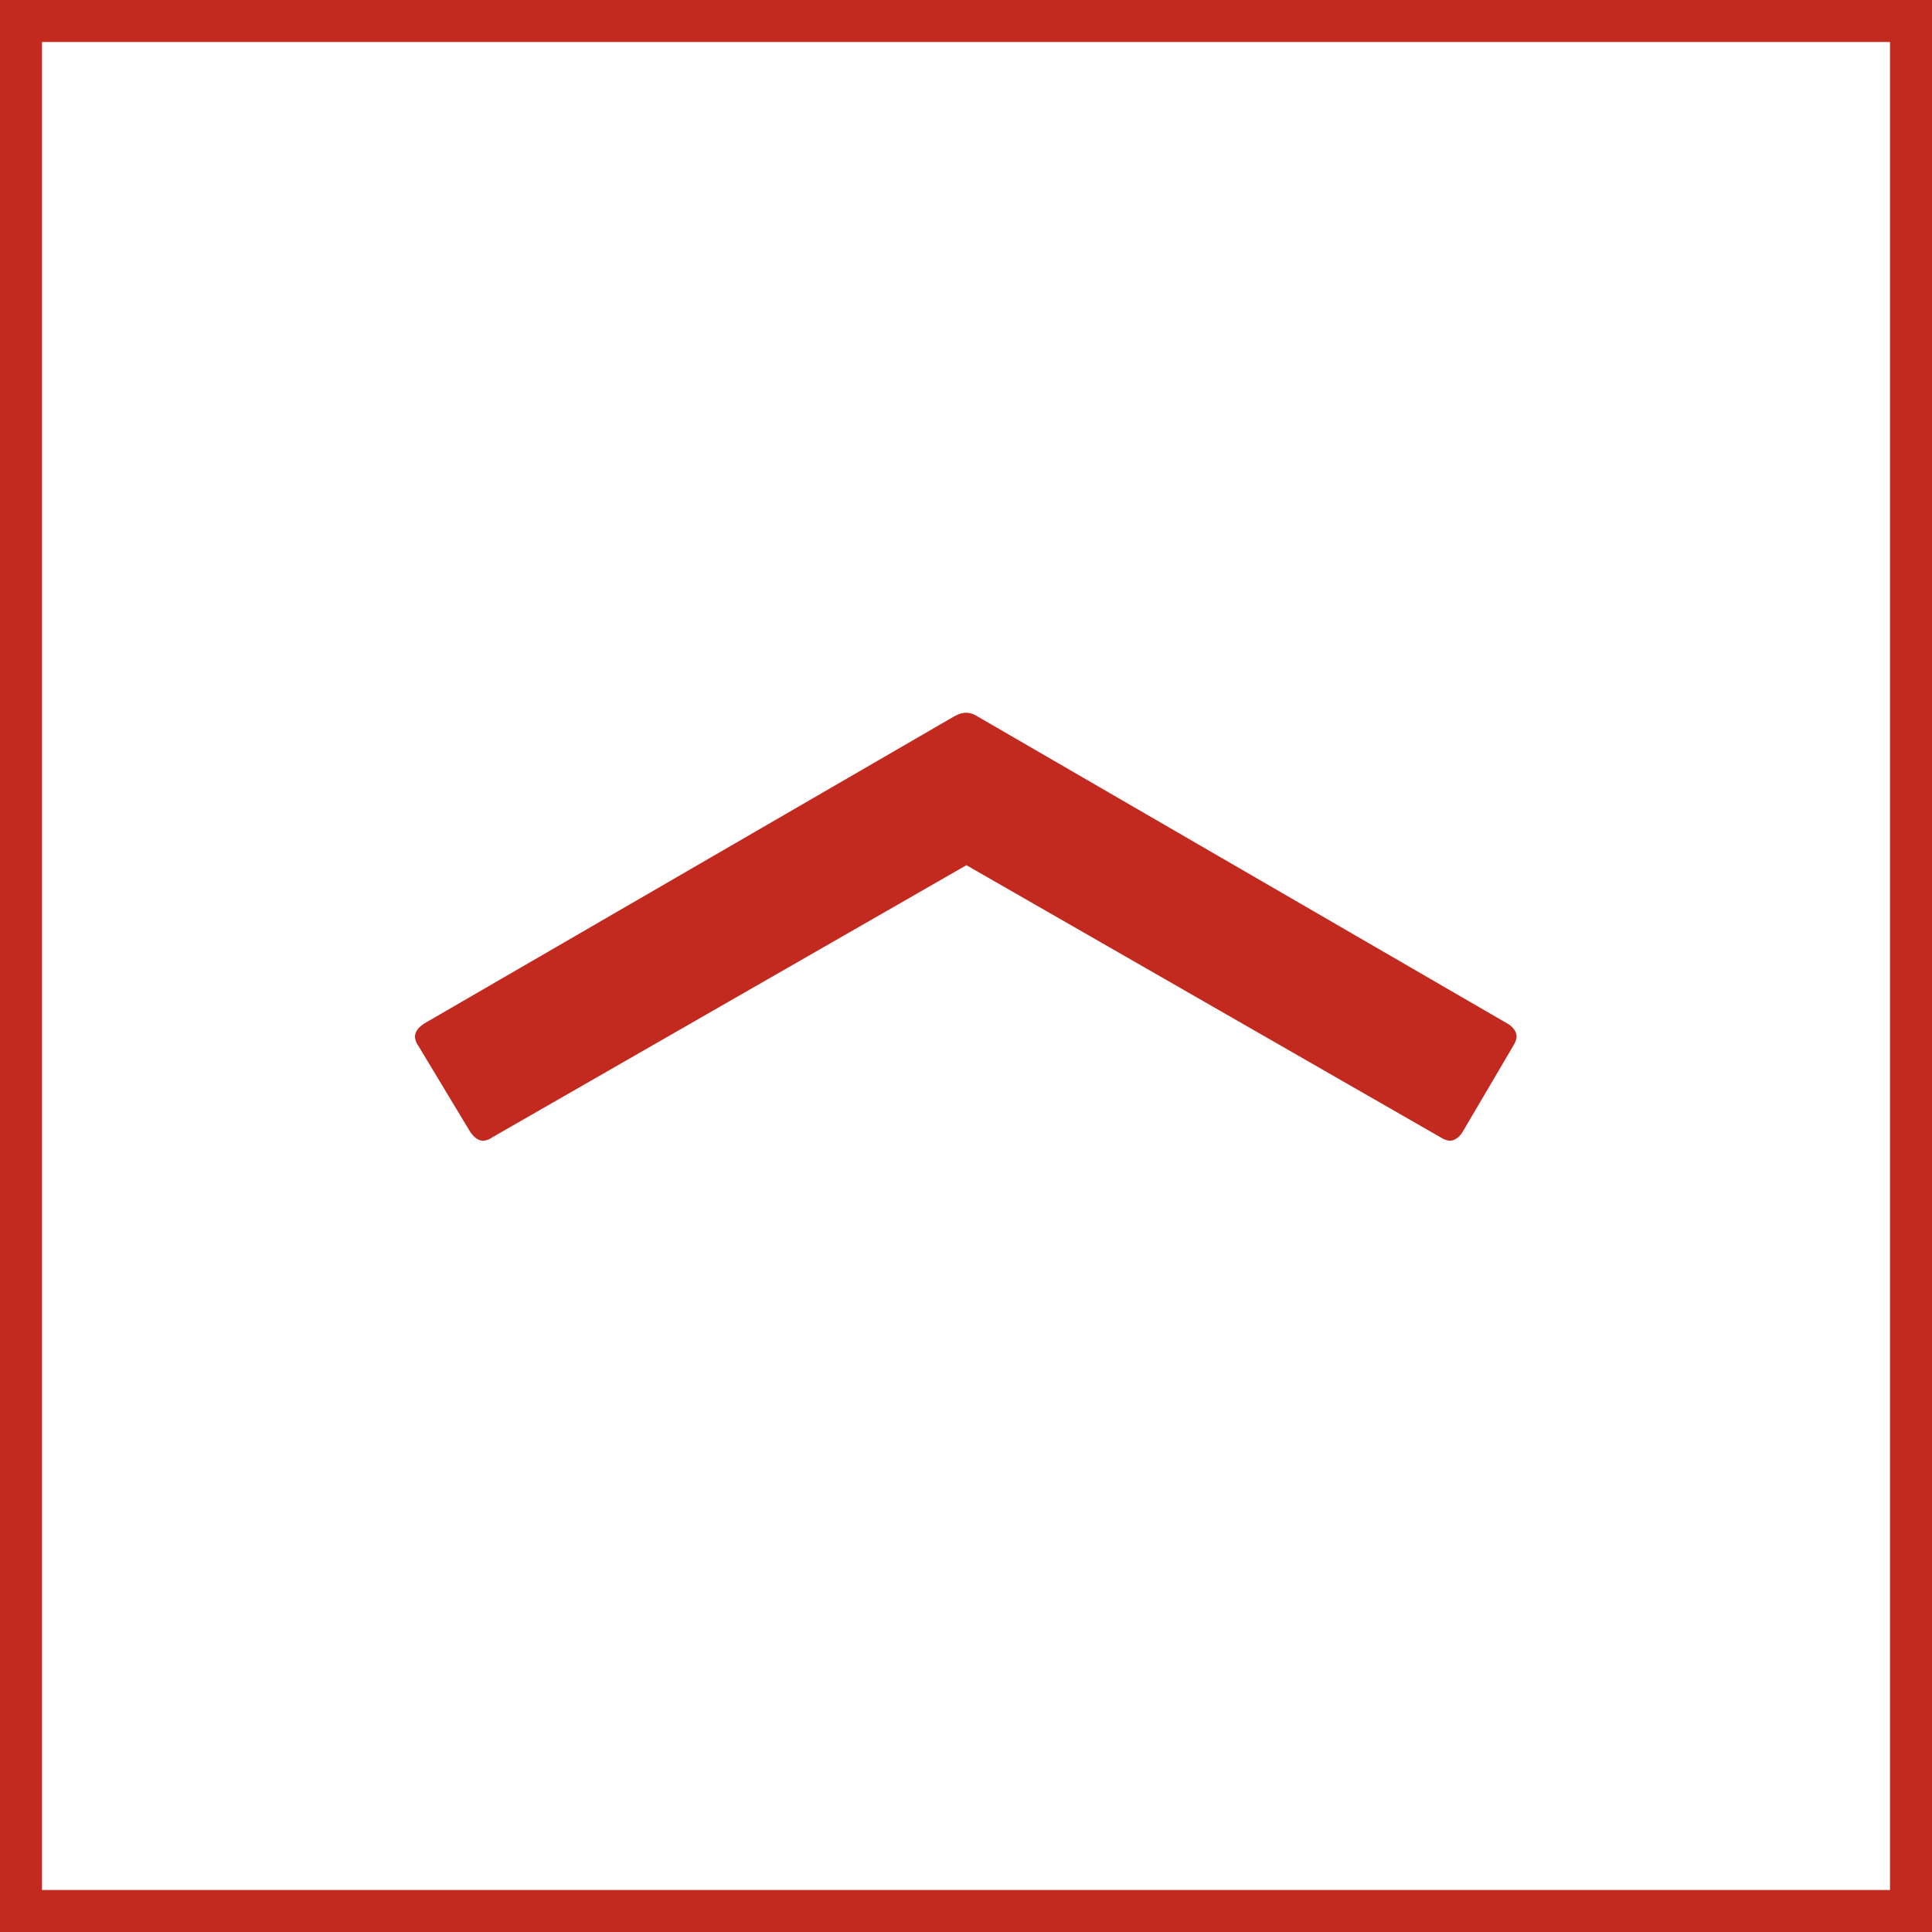 <?xml version="1.0" encoding="UTF-8"?><svg id="_レイヤー_2" xmlns="http://www.w3.org/2000/svg" viewBox="0 0 46 46"><rect x="0" y="0" width="46" height="46" fill="#333333" stroke="none"/><defs><style>.cls-1{fill:#c2291f;}.cls-1,.cls-2{stroke-width:0px;}.cls-2{fill:#fff;}</style></defs><g id="_レイヤー_1-2"><rect class="cls-2" x=".5" y=".5" width="45" height="45"/><path class="cls-1" d="m45,1v44H1V1h44m1-1H0v46h46V0h0Z"/><path class="cls-1" d="m11.5,27.16c-.11,0-.22-.08-.31-.22l-1.23-2.04c-.06-.08-.08-.17-.08-.22,0-.11.08-.22.22-.31l12.63-7.32c.11-.06.2-.08.28-.08s.17.03.25.08l12.63,7.32c.14.08.22.2.22.31,0,.06-.03.14-.08.22l-1.2,2.04c-.08.14-.2.22-.31.22-.06,0-.14-.03-.22-.08l-11.29-6.48-11.29,6.48c-.08.06-.17.08-.22.08Z"/></g></svg>